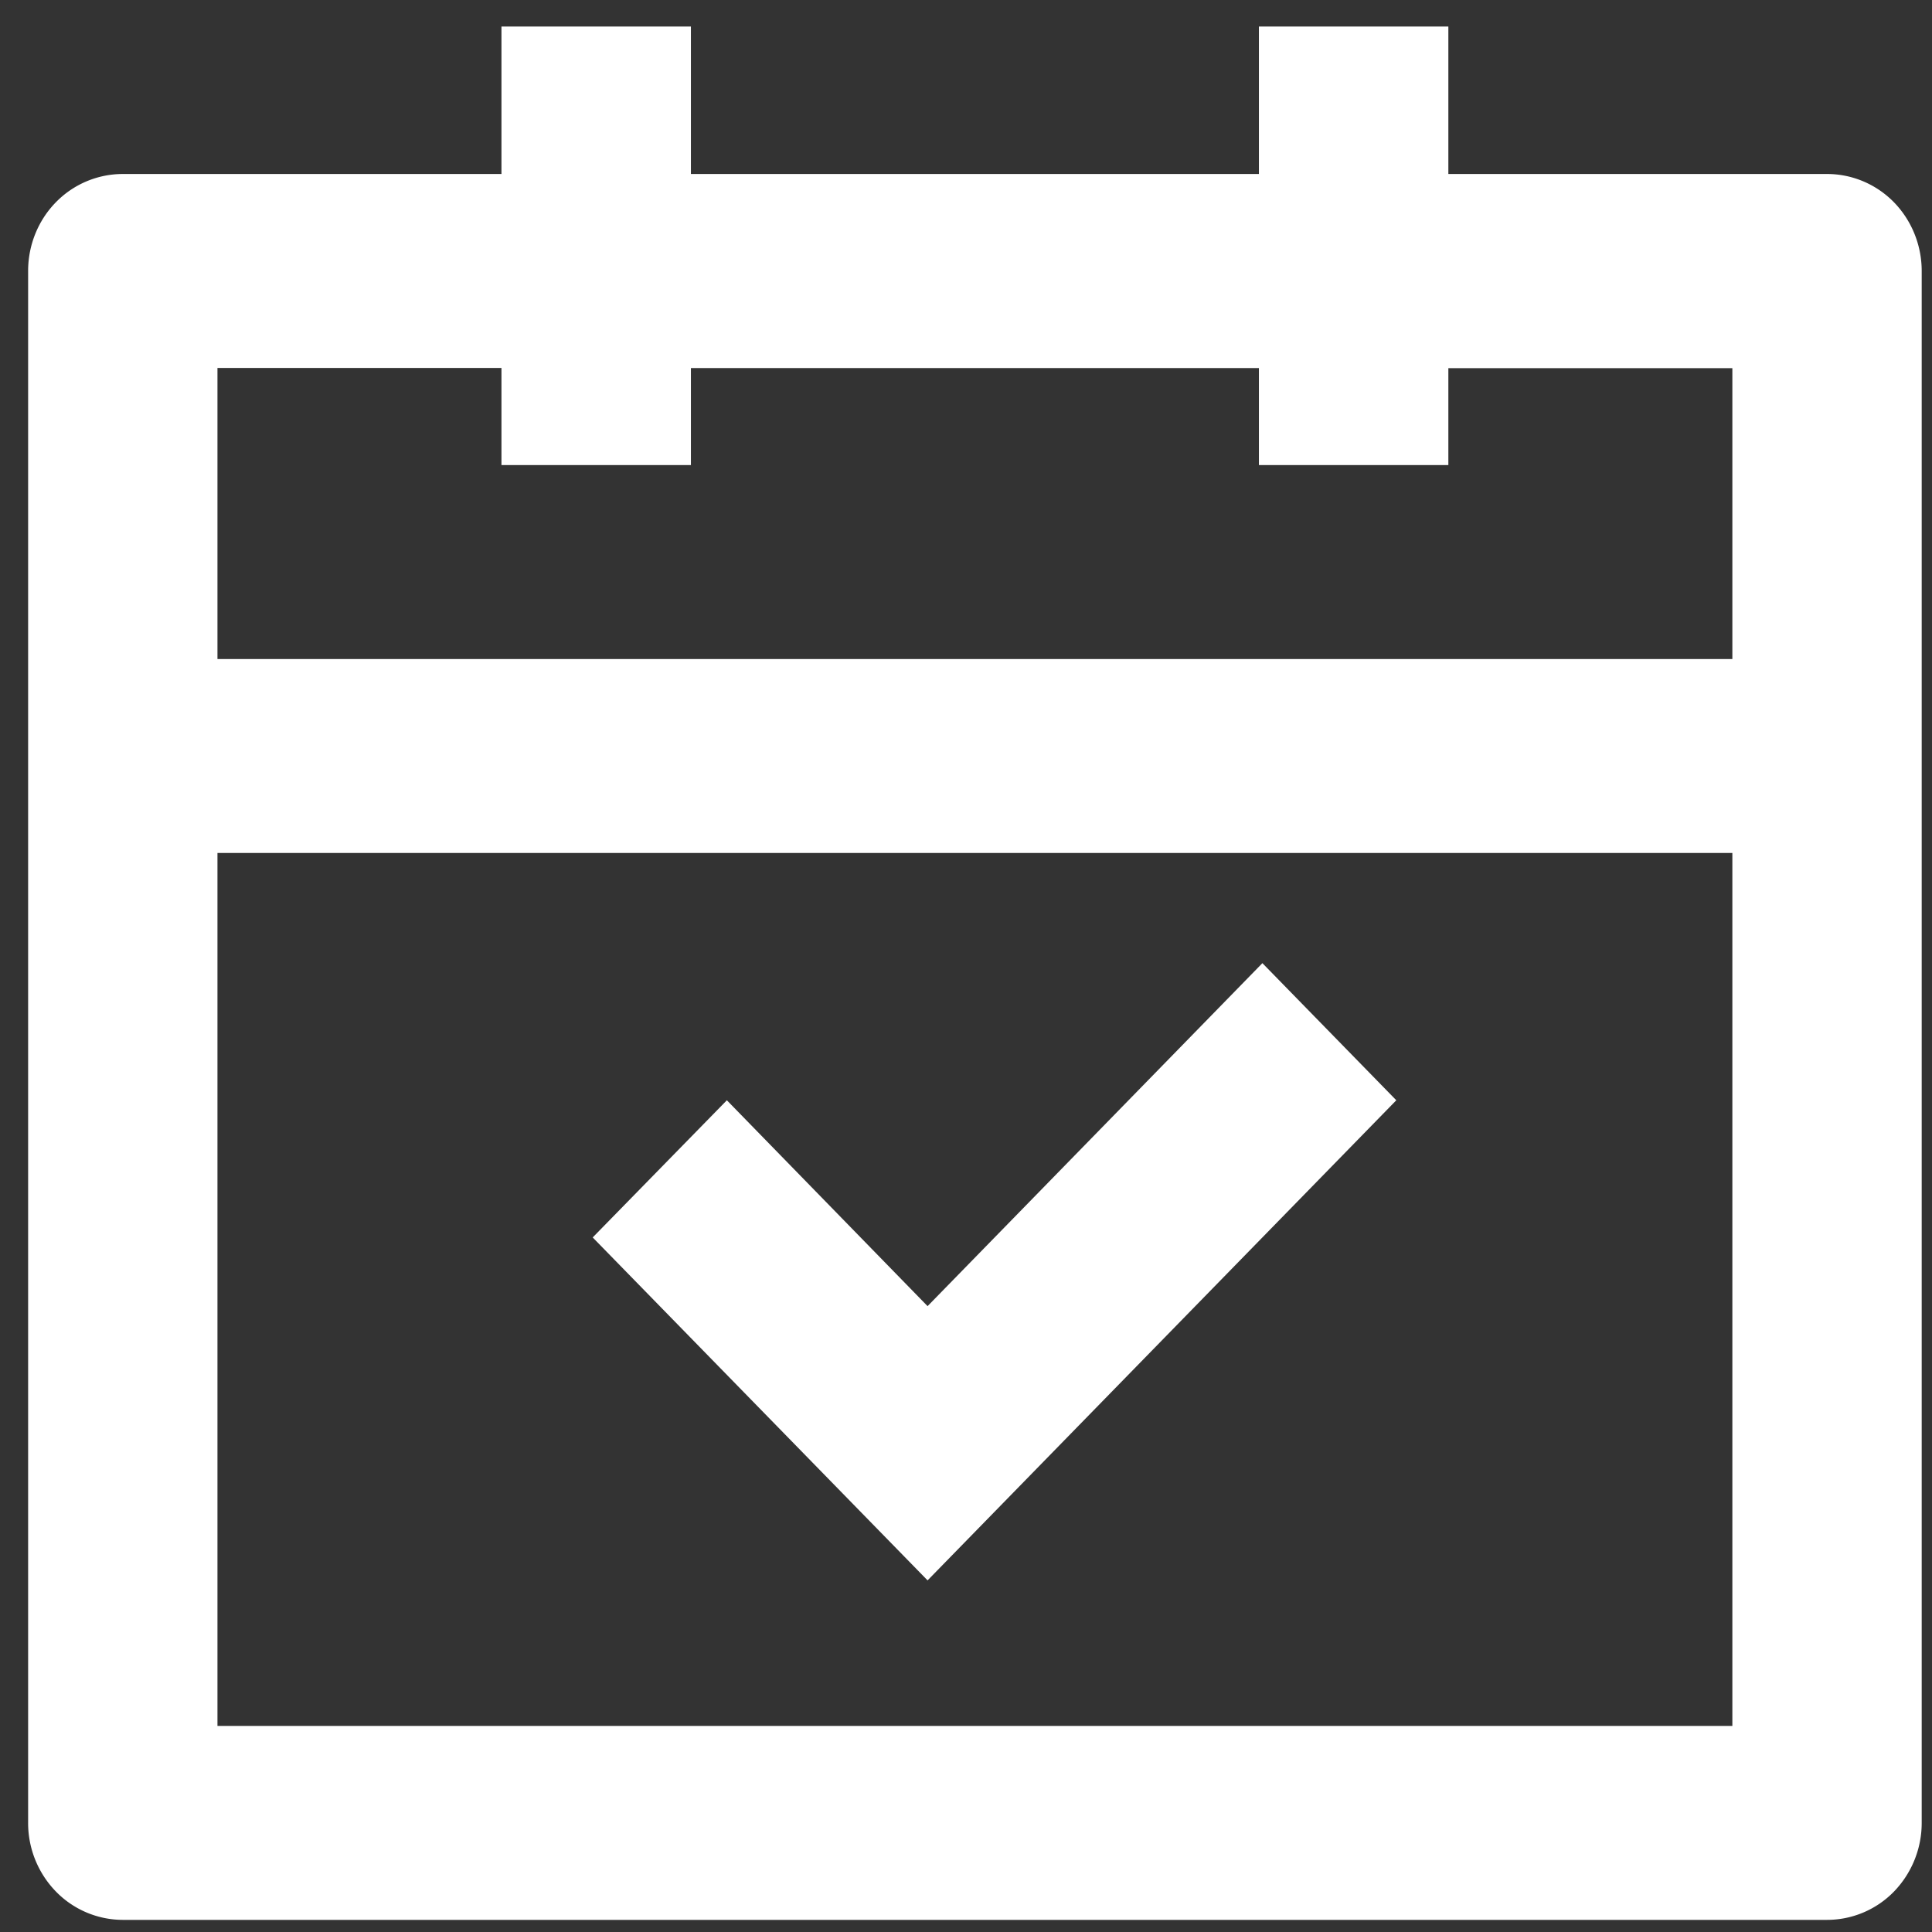 <svg width="18" height="18" fill="none" xmlns="http://www.w3.org/2000/svg"><rect width="100%" height="100%" fill="#333333" stroke="none"/><path d="M6.437.247v1.374h5.292V.247h1.765v1.374h3.528c.234 0 .459.095.624.264.165.17.258.4.258.64v14.458a.92.92 0 01-.258.64.871.871 0 01-.624.264H1.144a.872.872 0 01-.624-.265.915.915 0 01-.258-.639V2.524c0-.24.093-.47.258-.639a.872.872 0 01.624-.264h3.528V.247h1.765zm9.703 7.7H2.026v8.133H16.14V7.947zm-4.379 1.026l1.248 1.278-4.367 4.473-3.12-3.195 1.25-1.278 1.87 1.918 3.12-3.196zM4.672 3.428H2.026V6.14H16.14V3.43h-2.646v.903h-1.765v-.904H6.437v.904H4.672v-.904z" fill="#fff"/></svg>